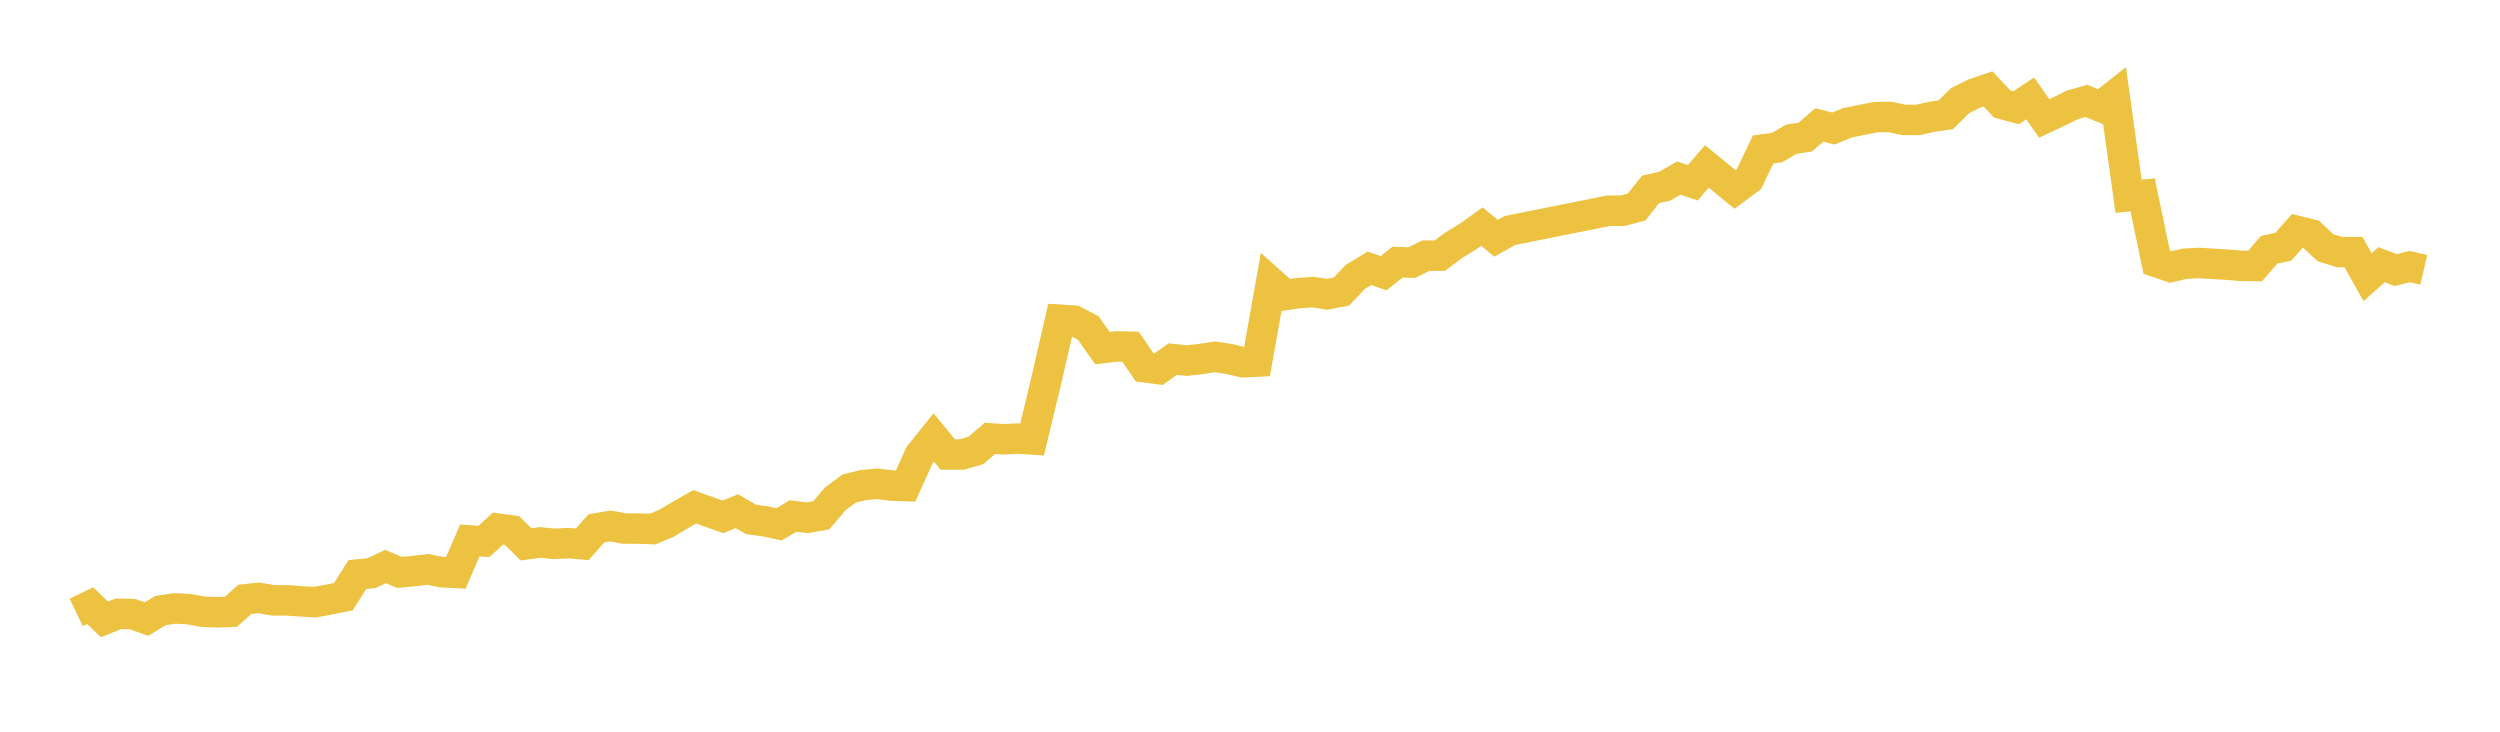 <svg width="164" height="48" xmlns="http://www.w3.org/2000/svg" xmlns:xlink="http://www.w3.org/1999/xlink"><path fill="none" stroke="rgb(237,194,64)" stroke-width="2" d="M5,40.173L5.922,39.73L6.844,40.632L7.766,40.264L8.689,40.284L9.611,40.61L10.533,40.051L11.455,39.913L12.377,39.96L13.299,40.128L14.222,40.166L15.144,40.136L16.066,39.318L16.988,39.222L17.91,39.381L18.832,39.386L19.754,39.447L20.677,39.502L21.599,39.329L22.521,39.142L23.443,37.692L24.365,37.597L25.287,37.167L26.21,37.552L27.132,37.465L28.054,37.354L28.976,37.535L29.898,37.584L30.82,35.456L31.743,35.52L32.665,34.677L33.587,34.802L34.509,35.709L35.431,35.581L36.353,35.678L37.275,35.63L38.198,35.704L39.12,34.661L40.042,34.503L40.964,34.673L41.886,34.674L42.808,34.707L43.731,34.32L44.653,33.77L45.575,33.242L46.497,33.577L47.419,33.907L48.341,33.533L49.263,34.073L50.186,34.2L51.108,34.394L52.03,33.85L52.952,33.966L53.874,33.805L54.796,32.723L55.719,32.042L56.641,31.822L57.563,31.733L58.485,31.852L59.407,31.884L60.329,29.845L61.251,28.697L62.174,29.816L63.096,29.815L64.018,29.546L64.94,28.758L65.862,28.819L66.784,28.771L67.707,28.829L68.629,24.992L69.551,20.979L70.473,21.037L71.395,21.524L72.317,22.832L73.24,22.726L74.162,22.747L75.084,24.093L76.006,24.213L76.928,23.557L77.85,23.655L78.772,23.551L79.695,23.408L80.617,23.547L81.539,23.76L82.461,23.72L83.383,18.529L84.305,19.354L85.228,19.222L86.15,19.163L87.072,19.305L87.994,19.124L88.916,18.159L89.838,17.603L90.76,17.923L91.683,17.193L92.605,17.23L93.527,16.774L94.449,16.773L95.371,16.084L96.293,15.522L97.216,14.864L98.138,15.631L99.06,15.118L105.515,13.825L106.437,13.824L107.359,13.583L108.281,12.419L109.204,12.216L110.126,11.68L111.048,11.989L111.97,10.914L112.892,11.673L113.814,12.43L114.737,11.744L115.659,9.804L116.581,9.68L117.503,9.136L118.425,8.992L119.347,8.197L120.269,8.432L121.192,8.056L122.114,7.869L123.036,7.685L123.958,7.669L124.88,7.864L125.802,7.868L126.725,7.664L127.647,7.53L128.569,6.61L129.491,6.144L130.413,5.833L131.335,6.817L132.257,7.068L133.18,6.454L134.102,7.771L135.024,7.336L135.946,6.881L136.868,6.619L137.79,6.998L138.713,6.268L139.635,12.875L140.557,12.783L141.479,17.201L142.401,17.512L143.323,17.299L144.246,17.251L145.168,17.307L146.09,17.361L147.012,17.441L147.934,17.448L148.856,16.385L149.778,16.19L150.701,15.153L151.623,15.38L152.545,16.247L153.467,16.537L154.389,16.537L155.311,18.183L156.234,17.363L157.156,17.717L158.078,17.487L159,17.701"></path></svg>